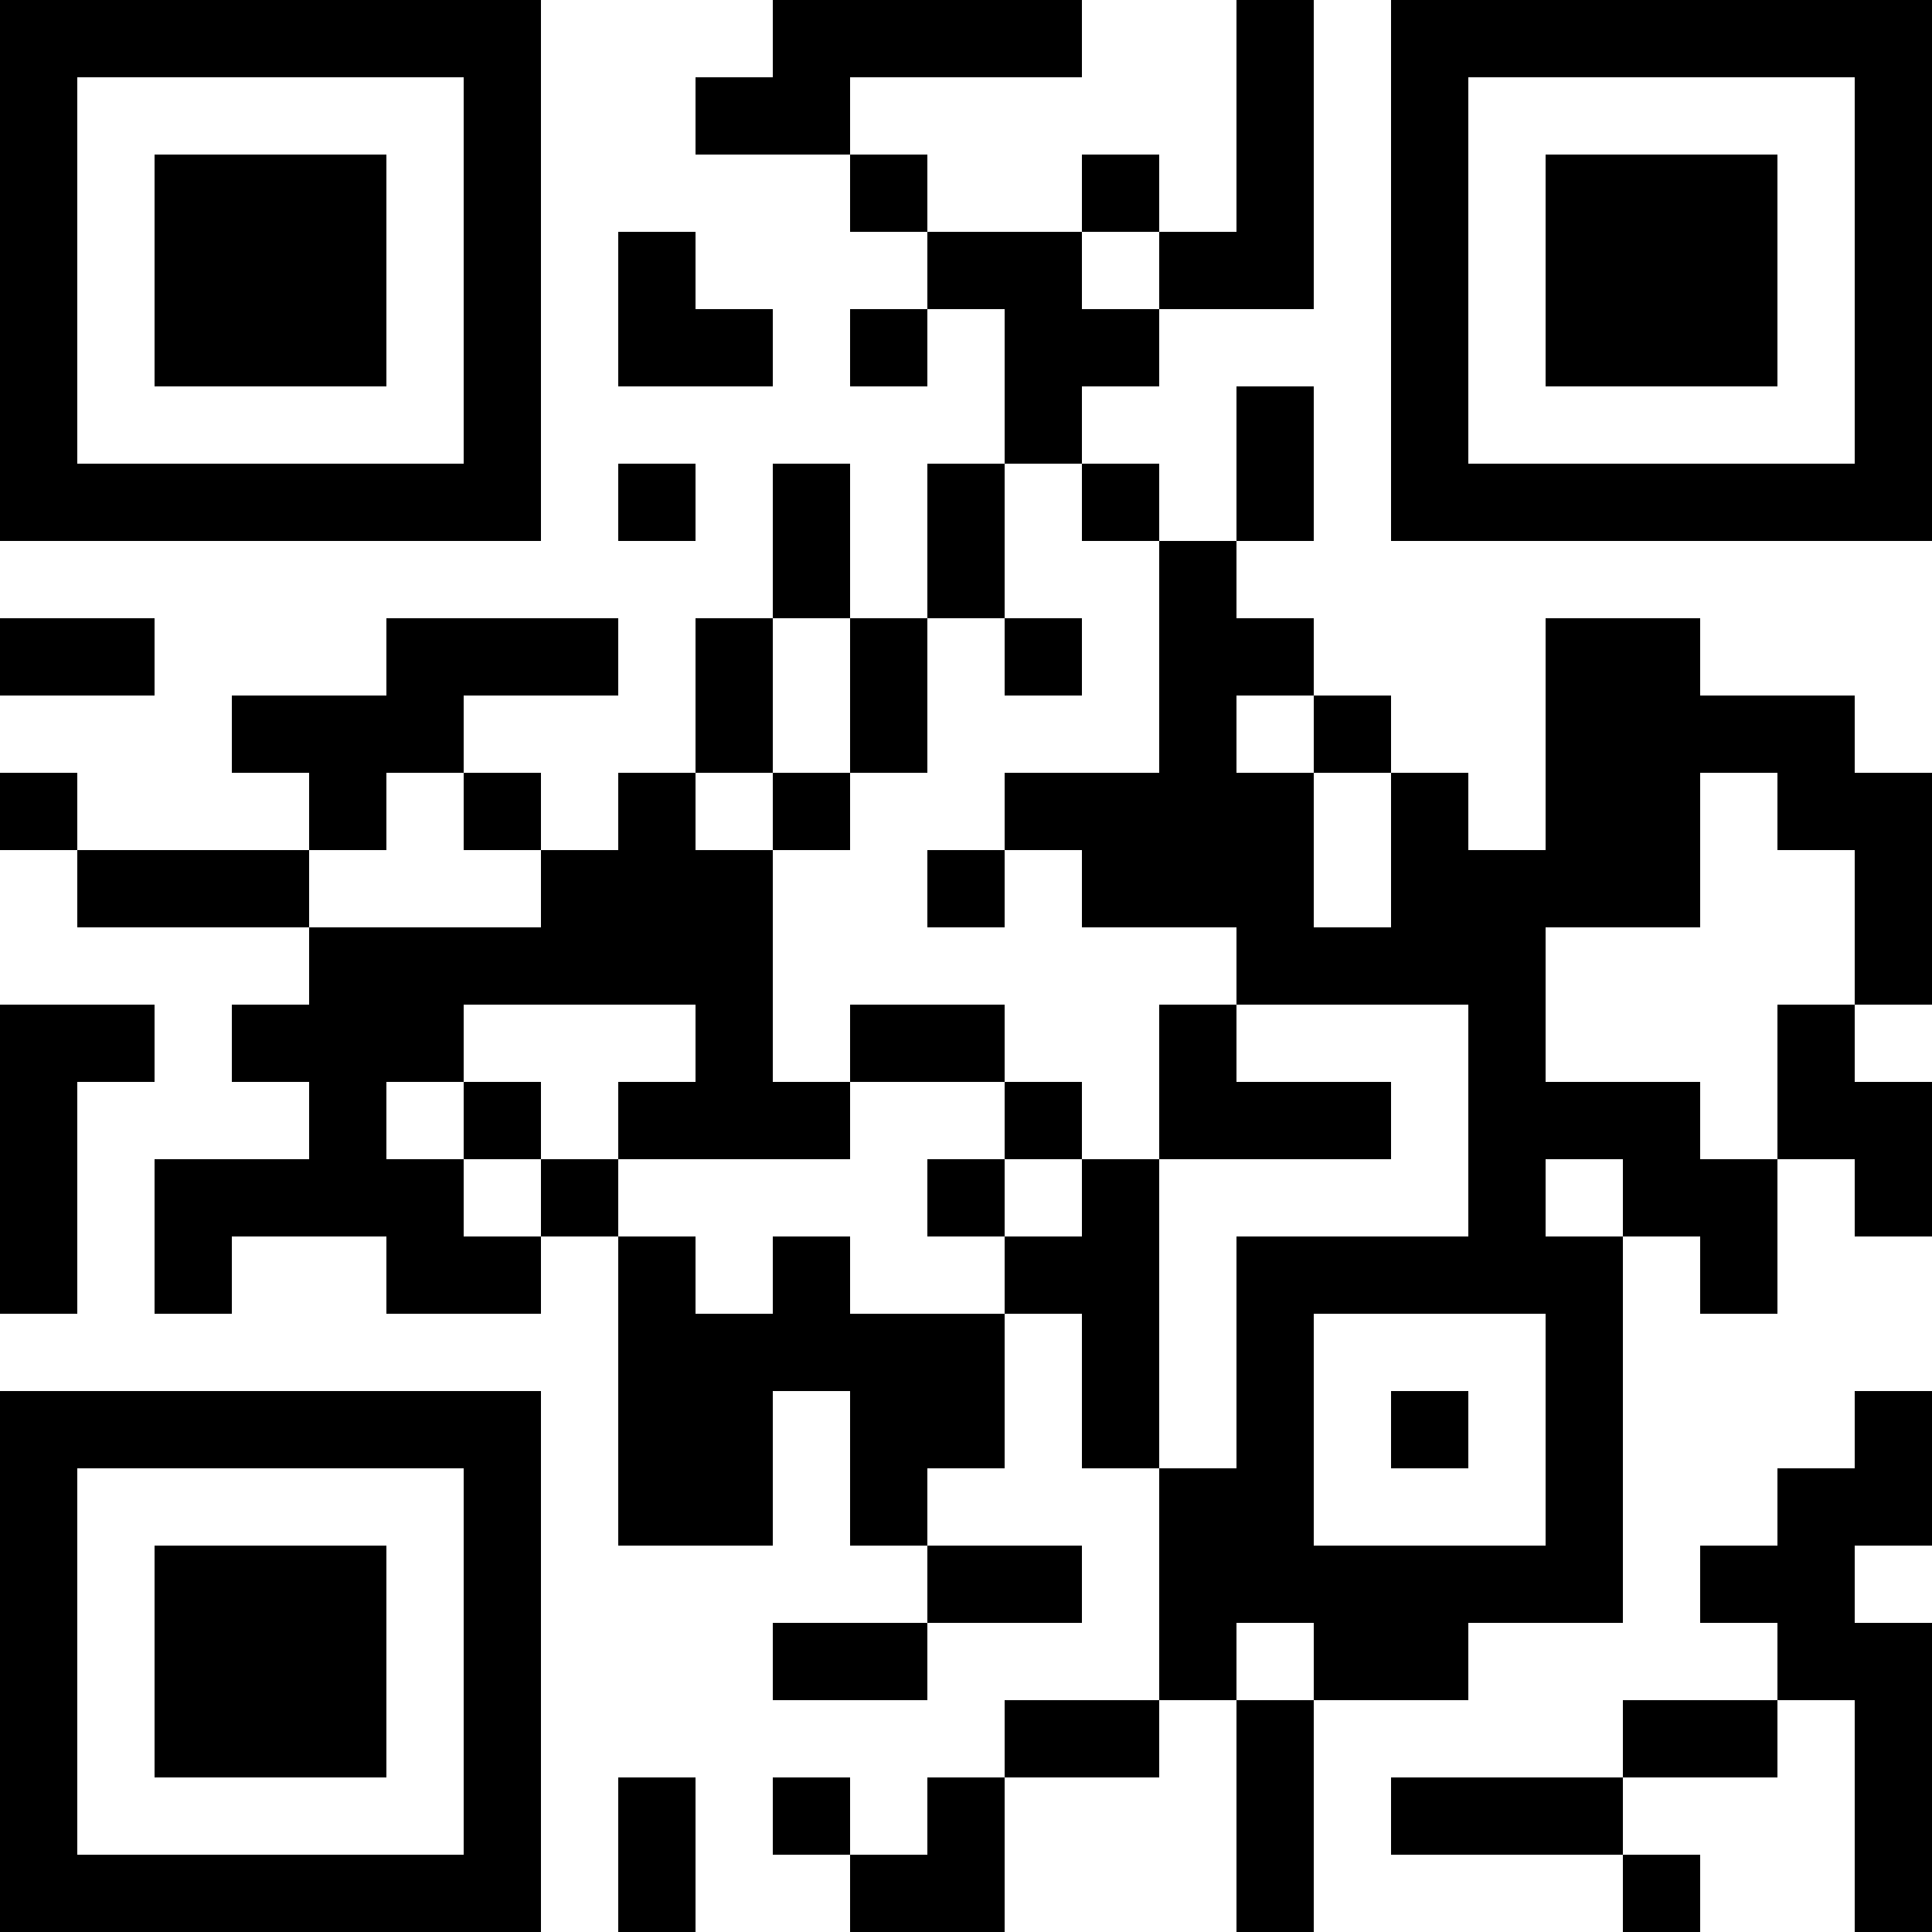 <?xml version="1.0" encoding="UTF-8"?>
<svg xmlns="http://www.w3.org/2000/svg" version="1.1" width="1000" height="1000" viewBox="0 0 1000 1000"><rect x="0" y="0" width="1000" height="1000" fill="#ffffff"/><g transform="scale(40)"><g transform="translate(0,0)"><path fill-rule="evenodd" d="M10 0L10 1L9 1L9 2L11 2L11 3L12 3L12 4L11 4L11 5L12 5L12 4L13 4L13 6L12 6L12 8L11 8L11 6L10 6L10 8L9 8L9 10L8 10L8 11L7 11L7 10L6 10L6 9L8 9L8 8L5 8L5 9L3 9L3 10L4 10L4 11L1 11L1 10L0 10L0 11L1 11L1 12L4 12L4 13L3 13L3 14L4 14L4 15L2 15L2 17L3 17L3 16L5 16L5 17L7 17L7 16L8 16L8 20L10 20L10 18L11 18L11 20L12 20L12 21L10 21L10 22L12 22L12 21L14 21L14 20L12 20L12 19L13 19L13 17L14 17L14 19L15 19L15 22L13 22L13 23L12 23L12 24L11 24L11 23L10 23L10 24L11 24L11 25L13 25L13 23L15 23L15 22L16 22L16 25L17 25L17 22L19 22L19 21L21 21L21 16L22 16L22 17L23 17L23 15L24 15L24 16L25 16L25 14L24 14L24 13L25 13L25 10L24 10L24 9L22 9L22 8L20 8L20 11L19 11L19 10L18 10L18 9L17 9L17 8L16 8L16 7L17 7L17 5L16 5L16 7L15 7L15 6L14 6L14 5L15 5L15 4L17 4L17 0L16 0L16 3L15 3L15 2L14 2L14 3L12 3L12 2L11 2L11 1L14 1L14 0ZM8 3L8 5L10 5L10 4L9 4L9 3ZM14 3L14 4L15 4L15 3ZM8 6L8 7L9 7L9 6ZM13 6L13 8L12 8L12 10L11 10L11 8L10 8L10 10L9 10L9 11L10 11L10 14L11 14L11 15L8 15L8 14L9 14L9 13L6 13L6 14L5 14L5 15L6 15L6 16L7 16L7 15L8 15L8 16L9 16L9 17L10 17L10 16L11 16L11 17L13 17L13 16L14 16L14 15L15 15L15 19L16 19L16 16L19 16L19 13L16 13L16 12L14 12L14 11L13 11L13 10L15 10L15 7L14 7L14 6ZM0 8L0 9L2 9L2 8ZM13 8L13 9L14 9L14 8ZM16 9L16 10L17 10L17 12L18 12L18 10L17 10L17 9ZM5 10L5 11L4 11L4 12L7 12L7 11L6 11L6 10ZM10 10L10 11L11 11L11 10ZM22 10L22 12L20 12L20 14L22 14L22 15L23 15L23 13L24 13L24 11L23 11L23 10ZM12 11L12 12L13 12L13 11ZM0 13L0 17L1 17L1 14L2 14L2 13ZM11 13L11 14L13 14L13 15L12 15L12 16L13 16L13 15L14 15L14 14L13 14L13 13ZM15 13L15 15L18 15L18 14L16 14L16 13ZM6 14L6 15L7 15L7 14ZM20 15L20 16L21 16L21 15ZM17 17L17 20L20 20L20 17ZM18 18L18 19L19 19L19 18ZM24 18L24 19L23 19L23 20L22 20L22 21L23 21L23 22L21 22L21 23L18 23L18 24L21 24L21 25L22 25L22 24L21 24L21 23L23 23L23 22L24 22L24 25L25 25L25 21L24 21L24 20L25 20L25 18ZM16 21L16 22L17 22L17 21ZM8 23L8 25L9 25L9 23ZM0 0L0 7L7 7L7 0ZM1 1L1 6L6 6L6 1ZM2 2L2 5L5 5L5 2ZM18 0L18 7L25 7L25 0ZM19 1L19 6L24 6L24 1ZM20 2L20 5L23 5L23 2ZM0 18L0 25L7 25L7 18ZM1 19L1 24L6 24L6 19ZM2 20L2 23L5 23L5 20Z" fill="#000000"/></g></g></svg>
